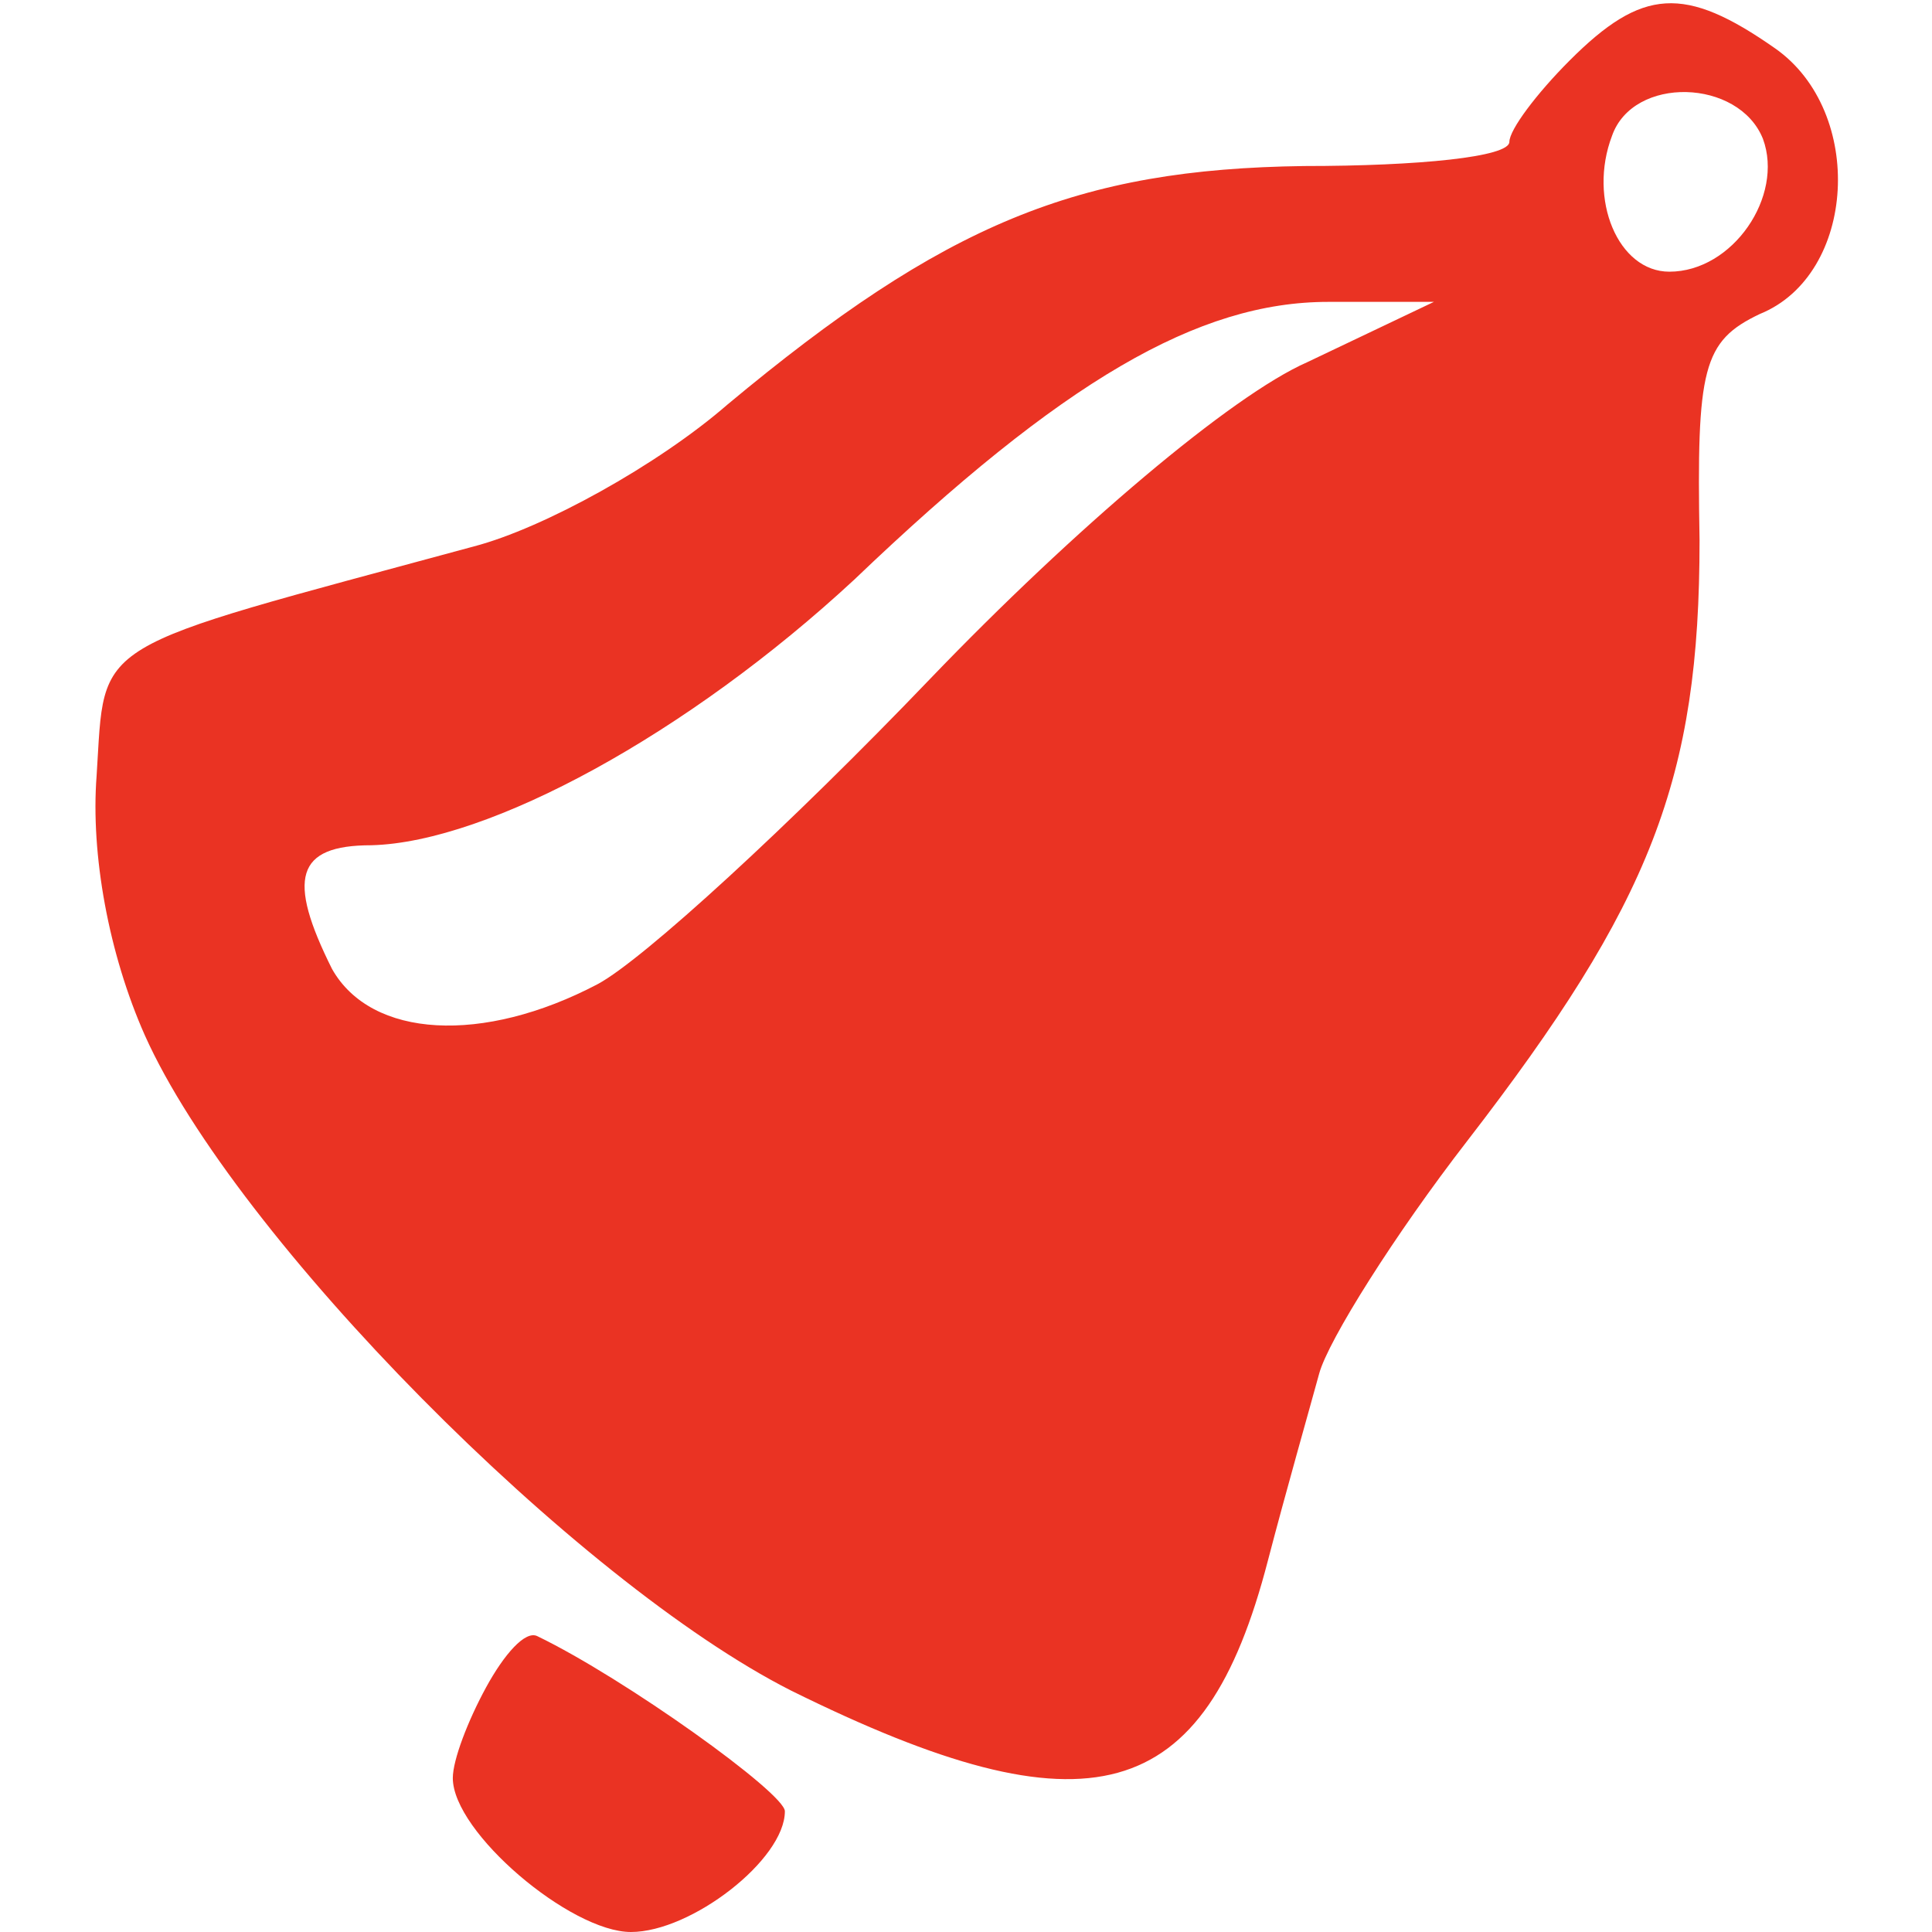 <svg version="1.0" xmlns="http://www.w3.org/2000/svg" width="85.3" height="85.3" viewBox="0 0 64 64"><g fill="rgba(234,51,35,1)"><path d="M52 2c-1.1 1.1-2 2.3-2 2.7 0 .5-3 .8-6.8.8-7.5.1-11.9 1.9-19.1 7.9-2.3 2-6.1 4.1-8.4 4.7-12.9 3.5-12.2 3-12.5 7.6-.2 2.6.4 5.9 1.6 8.6C7.8 41 19.1 52.4 26.2 56c9.9 4.9 13.7 3.8 15.8-4.3.6-2.3 1.4-5.1 1.7-6.2.3-1.1 2.5-4.6 4.9-7.7 6.1-7.9 7.7-12 7.7-19.9-.1-5.7.1-6.6 2-7.5 3.2-1.3 3.5-6.7.5-8.8-3-2.1-4.4-2-6.8.4zm6.4 2.6c.7 1.9-1 4.4-3.1 4.4-1.7 0-2.7-2.4-1.9-4.5.7-2 4.2-1.9 5 .1zM43.3 12c-2.5 1.1-7.7 5.5-12.5 10.5-4.6 4.8-9.5 9.3-11 10.1-3.8 2-7.5 1.8-8.8-.5-1.5-3-1.2-4.1 1.3-4.1 3.9-.1 10.5-3.7 16-8.8C35.2 12.6 39.7 10 44 10h3.5l-4.2 2zM16.1 55.9c-.6 1.1-1.1 2.4-1.1 3 0 1.8 3.9 5.1 5.9 5.1 2 0 5.1-2.4 5.1-4 0-.6-5.3-4.4-8.2-5.8-.4-.2-1.1.6-1.7 1.7z"/></g></svg>
